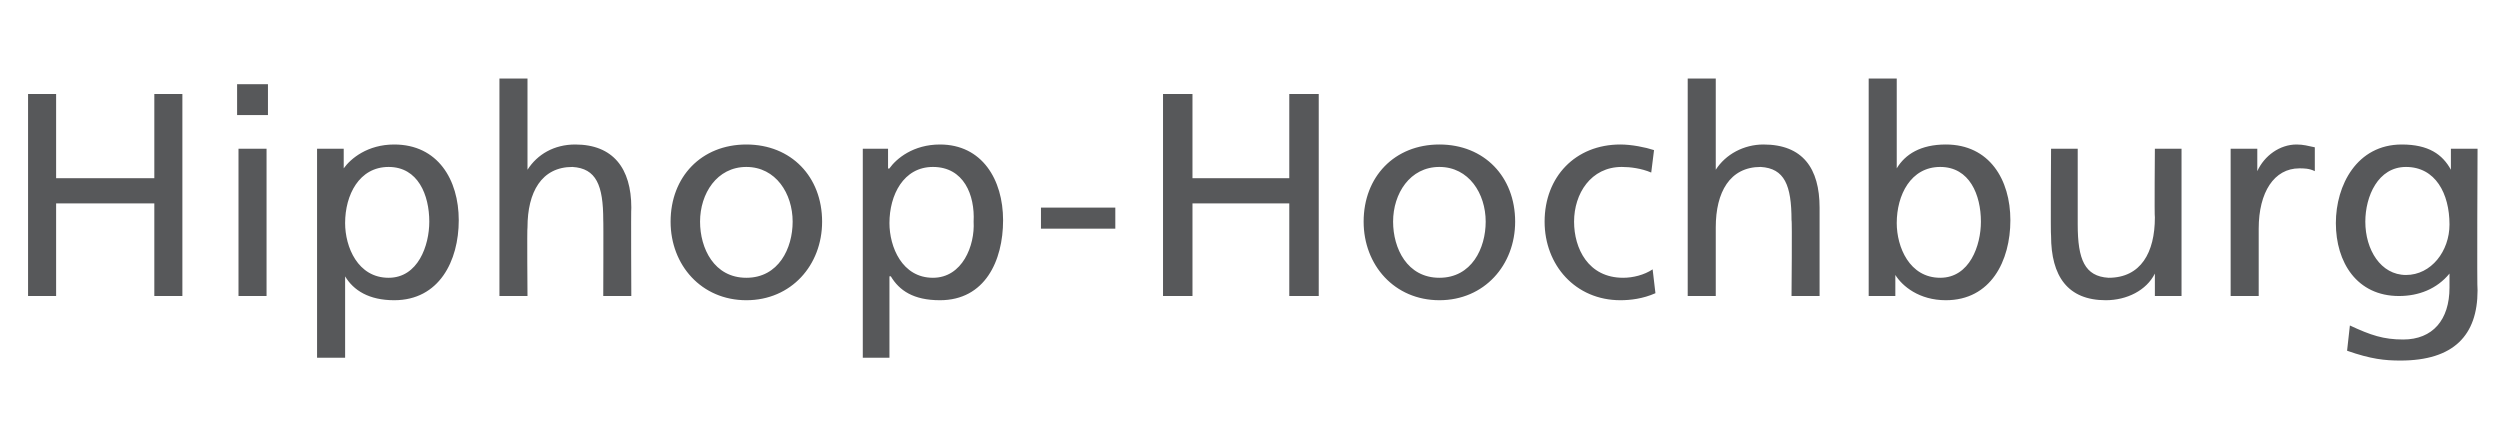 <?xml version="1.0" standalone="no"?><!DOCTYPE svg PUBLIC "-//W3C//DTD SVG 1.1//EN" "http://www.w3.org/Graphics/SVG/1.1/DTD/svg11.dtd"><svg xmlns="http://www.w3.org/2000/svg" version="1.1" width="178.2px" height="30.1px" viewBox="0 -5 178.2 30.1" style="top:-5px"><desc>Hiphop-Hochburg</desc><defs/><g id="Polygon111767"><path d="m2 1.7h2v6h7v-6h2v14.4h-2V9.5h-7v6.6h-2V1.7zm15 3.9h2v10.5h-2V5.6zm2.1-2.4h-2.2V1h2.2v2.2zm3.5 2.4h1.9v1.4s.01.05 0 0c.5-.7 1.7-1.7 3.6-1.7c3.1 0 4.6 2.5 4.6 5.4c0 2.9-1.4 5.7-4.6 5.7c-1.8 0-2.9-.7-3.5-1.7c0-.02 0 0 0 0v5.8h-2V5.6zm5.1 1.3c-2.1 0-3.1 2-3.1 4c0 1.7.9 3.9 3.1 3.9c2.1 0 2.9-2.3 2.9-4c0-1.9-.8-3.9-2.9-3.9zM35.6.6h2v6.5s0-.03 0 0c.7-1.1 1.9-1.8 3.4-1.8c2.7 0 4 1.7 4 4.5c-.03.05 0 6.3 0 6.3h-2s.02-5.44 0-5.4c0-2.5-.5-3.7-2.2-3.8c-2.2 0-3.2 1.8-3.2 4.3c-.04.04 0 4.9 0 4.9h-2V.6zm17.6 4.7c3.2 0 5.4 2.3 5.4 5.5c0 3.1-2.2 5.6-5.4 5.6c-3.2 0-5.4-2.5-5.4-5.6c0-3.2 2.2-5.5 5.4-5.5zm0 9.5c2.3 0 3.3-2.1 3.3-4c0-2-1.2-3.9-3.3-3.9c-2.1 0-3.3 1.9-3.3 3.9c0 1.9 1 4 3.3 4zm8.3-9.2h1.8v1.4s.07.05.1 0c.5-.7 1.7-1.7 3.6-1.7c3 0 4.5 2.5 4.5 5.4c0 2.9-1.3 5.7-4.5 5.7c-1.9 0-2.9-.7-3.5-1.7c-.05-.02-.1 0-.1 0v5.8h-1.9V5.6zm5 1.3c-2.1 0-3.1 2-3.1 4c0 1.7.9 3.9 3.1 3.9c2.1 0 3-2.3 2.9-4c.1-1.9-.7-3.9-2.9-3.9zm7.7 2.9h5.3v1.5h-5.3V9.8zm8.7-8.1h2.1v6h6.9v-6h2.1v14.4h-2.1V9.5H85v6.6h-2.1V1.7zm19.7 3.6c3.2 0 5.4 2.3 5.4 5.5c0 3.1-2.2 5.6-5.4 5.6c-3.2 0-5.4-2.5-5.4-5.6c0-3.2 2.2-5.5 5.4-5.5zm0 9.5c2.3 0 3.3-2.1 3.3-4c0-2-1.2-3.9-3.3-3.9c-2.1 0-3.3 1.9-3.3 3.9c0 1.9 1 4 3.3 4zm15.1-7.5c-.7-.3-1.5-.4-2.1-.4c-2.2 0-3.4 1.9-3.4 3.9c0 1.9 1 4 3.5 4c.7 0 1.5-.2 2.1-.6l.2 1.7c-.9.4-1.8.5-2.5.5c-3.2 0-5.4-2.5-5.4-5.6c0-3.2 2.2-5.5 5.4-5.5c.8 0 1.8.2 2.4.4l-.2 1.6zm2.6-6.7h2v6.5s.03-.03 0 0c.7-1.1 2-1.8 3.4-1.8c2.8 0 4 1.7 4 4.5v6.3h-2s.05-5.44 0-5.4c0-2.5-.5-3.7-2.2-3.8c-2.2 0-3.2 1.8-3.2 4.3v4.9h-2V.6zm12.9 0h2v6.4s0 .01 0 0c.6-1 1.7-1.7 3.5-1.7c3.1 0 4.6 2.5 4.6 5.4c0 2.9-1.4 5.7-4.6 5.7c-1.9 0-3.1-1-3.6-1.8c.02.04 0 0 0 0v1.5h-1.9V.6zm5.1 6.3c-2.1 0-3.1 2-3.1 4c0 1.7.9 3.9 3.1 3.9c2.1 0 2.9-2.3 2.9-4c0-1.9-.8-3.9-2.9-3.9zm17.2 9.2h-1.9v-1.6s-.02-.05 0 0c-.6 1.2-2 1.9-3.5 1.9c-2.7 0-3.9-1.7-3.9-4.6c-.04.04 0-6.2 0-6.2h1.9v5.4c0 2.5.5 3.7 2.2 3.8c2.3 0 3.3-1.8 3.3-4.3c-.04-.05 0-4.9 0-4.9h1.9v10.5zM159 5.6h1.9v1.6s.01-.01 0 0c.5-1.1 1.6-1.9 2.8-1.9c.5 0 .8.1 1.3.2v1.7c-.4-.2-.8-.2-1.1-.2c-1.8 0-2.9 1.7-2.9 4.3v4.8h-2V5.6zm17.6 10.1c0 3.2-1.7 5-5.5 5c-1.1 0-2.1-.1-3.8-.7l.2-1.8c1.5.7 2.4 1 3.8 1c2.1 0 3.3-1.4 3.3-3.7v-1s-.04 0 0 0c-.9 1.1-2.2 1.6-3.6 1.6c-3 0-4.5-2.4-4.5-5.2c0-2.7 1.5-5.6 4.7-5.6c1.9 0 2.9.7 3.5 1.8c.01.03 0 0 0 0V5.6h1.9s-.05 10.08 0 10.1zm-2-4.7c0-2.2-1-4.1-3.1-4.1c-2 0-2.9 2.1-2.9 3.9c0 2 1.1 3.8 2.9 3.8c1.8 0 3.1-1.7 3.1-3.6z" stroke="none" fill="#57585a"/></g></svg>